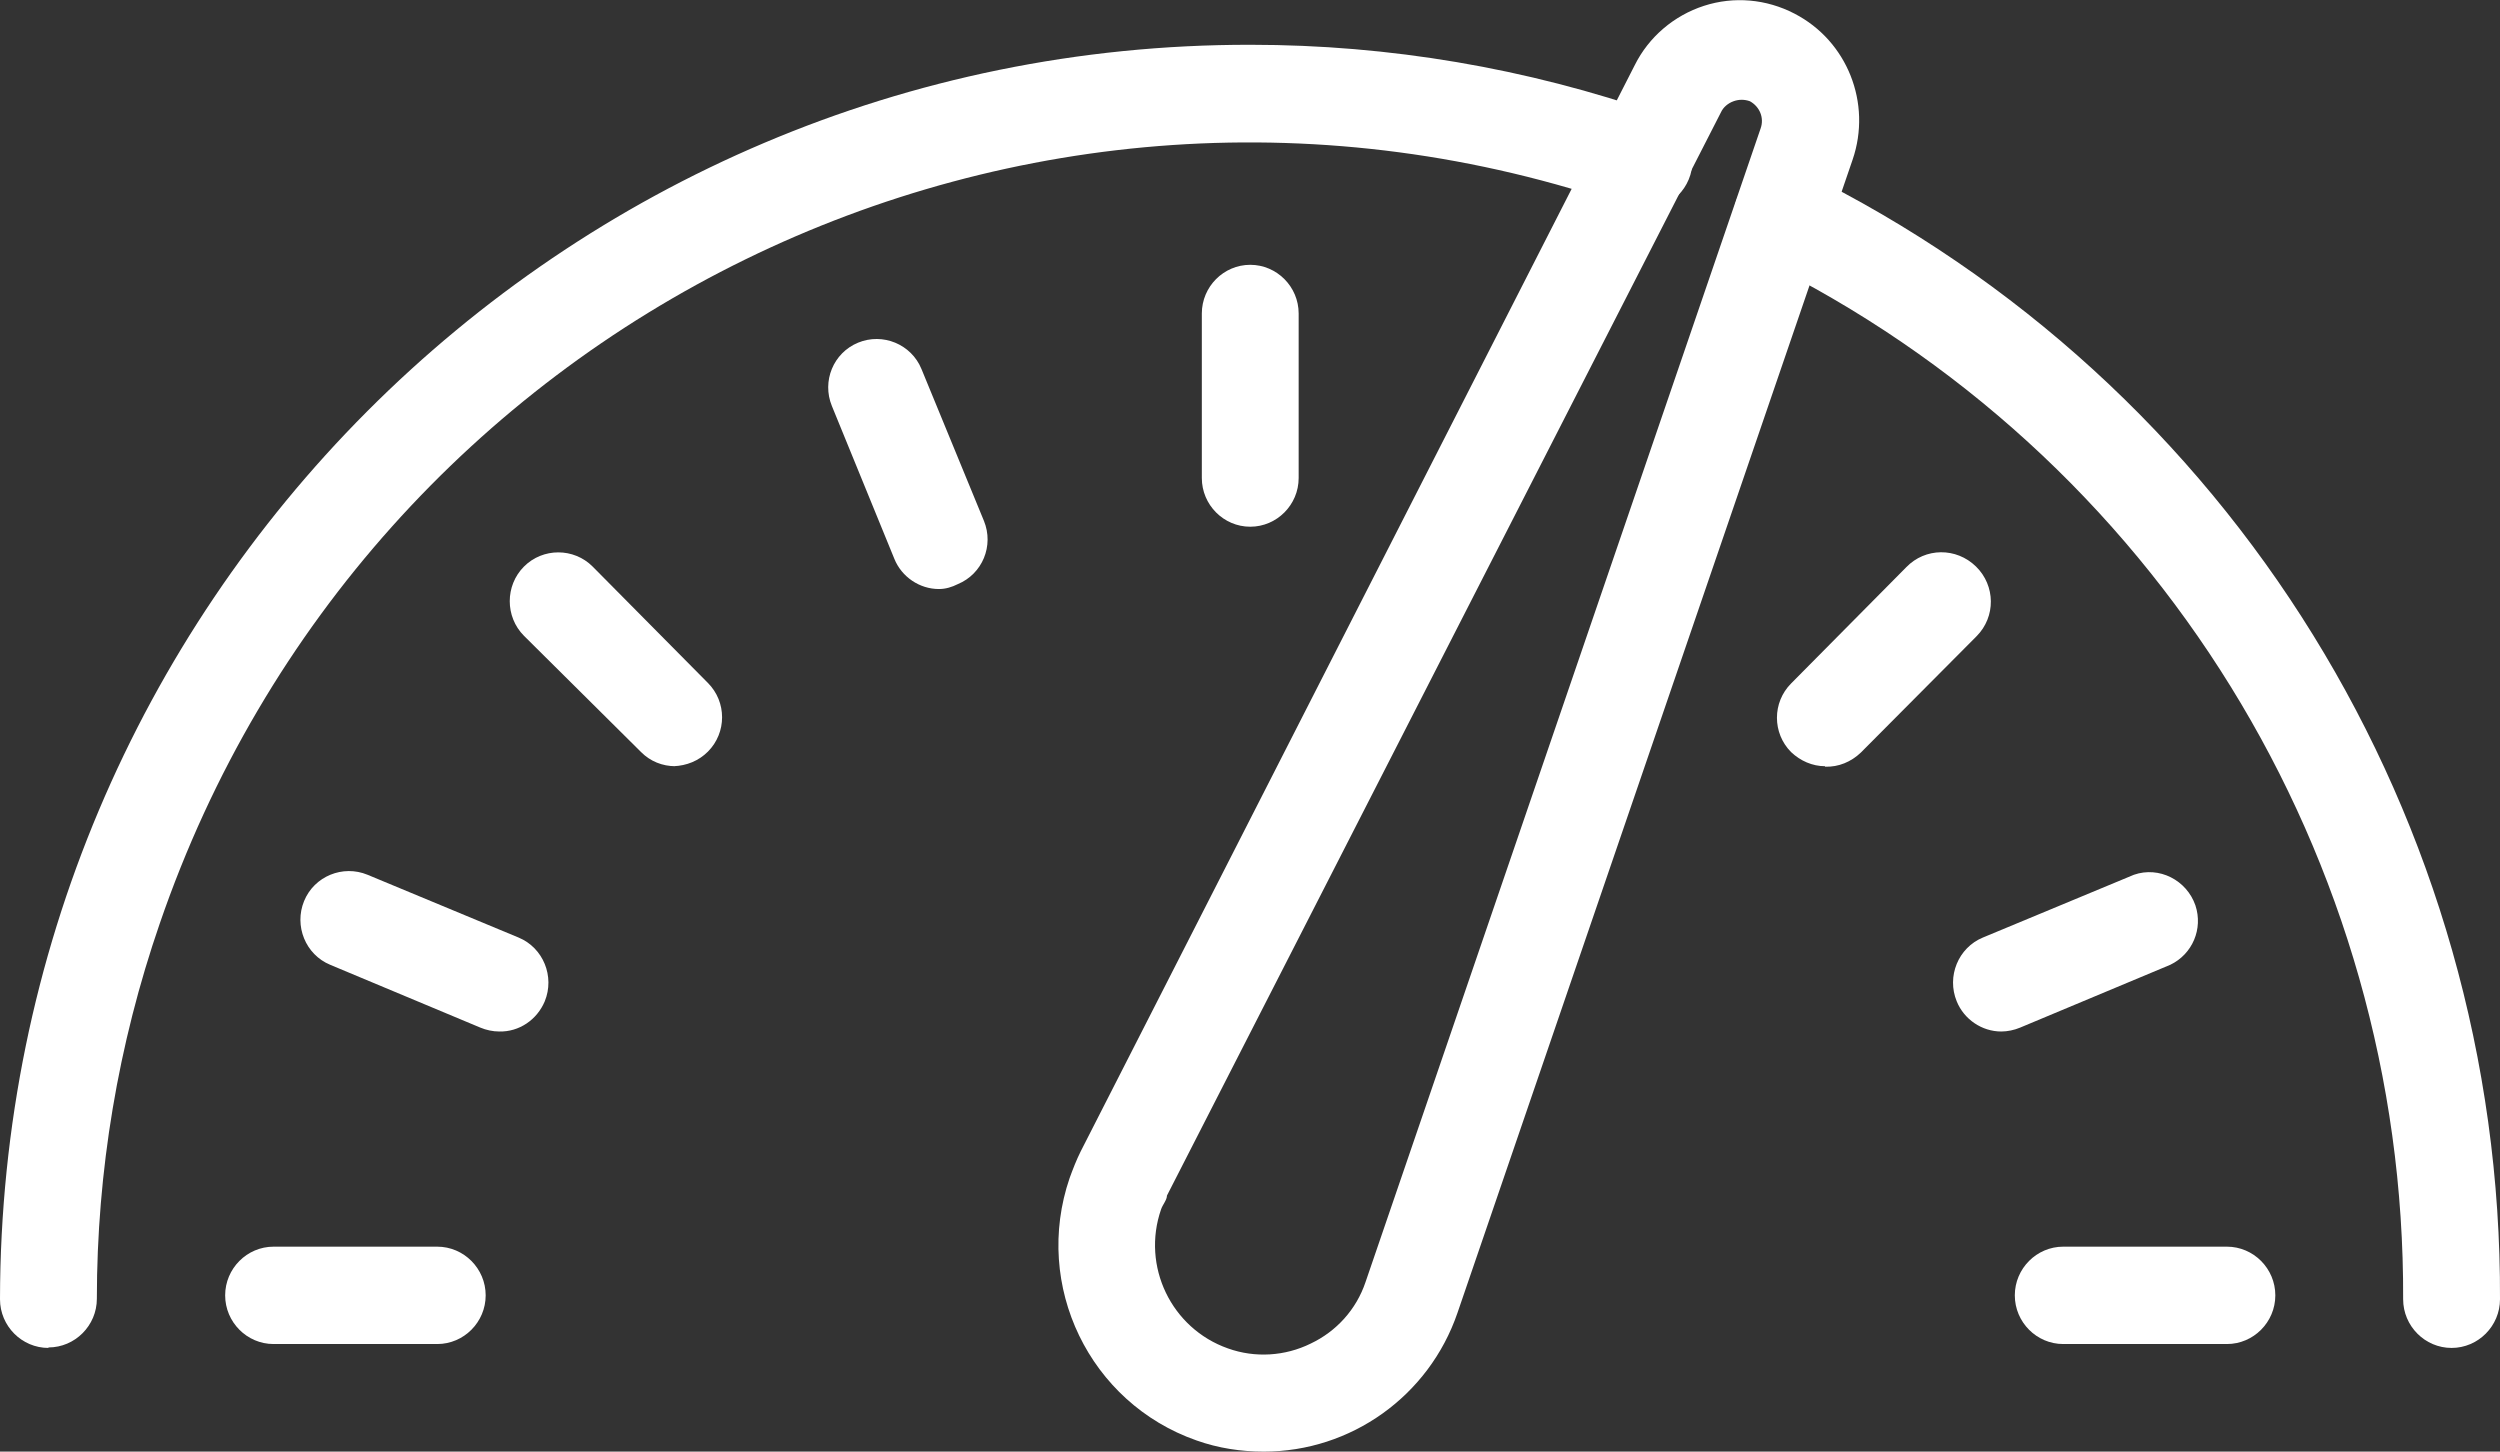 <svg width="93" height="54" viewBox="0 0 93 54" fill="none" xmlns="http://www.w3.org/2000/svg">
<rect x="0" y="0" width="93" height="54" fill="#333333" stroke="none"/>
<g clip-path="url(#clip0_389_1846)">
<path d="M91.199 50.143C90.208 50.143 89.397 49.328 89.397 48.332C89.469 31.907 80.193 16.877 65.494 9.67C64.612 9.217 64.234 8.131 64.684 7.243C65.116 6.338 66.197 5.976 67.097 6.41C83.021 14.233 93.072 30.513 93 48.332C93 49.328 92.189 50.143 91.199 50.143Z" fill="white"/>
<path d="M1.801 50.143C0.811 50.143 0 49.328 0 48.332C0.036 22.527 20.859 1.63 46.527 1.666C51.679 1.666 56.794 2.535 61.676 4.237C62.63 4.527 63.171 5.541 62.883 6.501C62.594 7.461 61.586 8.004 60.631 7.714C60.595 7.714 60.541 7.678 60.505 7.678C38.097 -0.109 13.672 11.843 5.944 34.352C4.395 38.843 3.603 43.569 3.603 48.314C3.603 49.31 2.792 50.125 1.801 50.125V50.143Z" fill="white"/>
<path d="M46.509 19.594C45.518 19.594 44.708 18.779 44.708 17.783V11.662C44.708 10.666 45.518 9.851 46.509 9.851C47.499 9.851 48.31 10.666 48.31 11.662V17.783C48.31 18.779 47.499 19.594 46.509 19.594Z" fill="white"/>
<path d="M74.447 38.372C73.726 38.372 73.06 37.919 72.79 37.249C72.411 36.326 72.844 35.258 73.762 34.877L79.382 32.541C80.319 32.215 81.346 32.74 81.67 33.682C81.958 34.551 81.562 35.493 80.733 35.891L75.149 38.227C74.933 38.318 74.681 38.372 74.447 38.372Z" fill="white"/>
<path d="M25.128 28.503C24.641 28.503 24.191 28.322 23.849 27.978L19.49 23.65C18.787 22.944 18.787 21.785 19.49 21.078C20.192 20.372 21.345 20.372 22.048 21.078L26.335 25.406C27.037 26.113 27.037 27.253 26.335 27.96C25.992 28.304 25.542 28.485 25.056 28.503H25.11H25.128Z" fill="white"/>
<path d="M16.266 49.998H10.177C9.187 49.998 8.376 49.183 8.376 48.187C8.376 47.191 9.187 46.376 10.177 46.376H16.266C17.256 46.376 18.067 47.191 18.067 48.187C18.067 49.183 17.256 49.998 16.266 49.998Z" fill="white"/>
<path d="M82.841 49.998H76.752C75.762 49.998 74.951 49.183 74.951 48.187C74.951 47.191 75.762 46.376 76.752 46.376H82.841C83.832 46.376 84.642 47.191 84.642 48.187C84.642 49.183 83.832 49.998 82.841 49.998Z" fill="white"/>
<path d="M34.927 21.912C34.206 21.912 33.54 21.459 33.27 20.789L30.946 15.103C30.568 14.179 31 13.129 31.919 12.748C32.837 12.368 33.9 12.803 34.278 13.726L36.602 19.376C36.98 20.3 36.548 21.35 35.629 21.73C35.413 21.839 35.179 21.912 34.927 21.912Z" fill="white"/>
<path d="M18.571 38.372C18.337 38.372 18.085 38.318 17.869 38.227L12.285 35.891C11.366 35.511 10.934 34.443 11.312 33.519C11.69 32.596 12.753 32.161 13.672 32.541L19.292 34.877C20.21 35.258 20.643 36.326 20.265 37.249C19.976 37.938 19.31 38.39 18.571 38.372Z" fill="white"/>
<path d="M67.89 28.503C67.422 28.503 66.972 28.304 66.629 27.978C65.927 27.272 65.927 26.131 66.629 25.425L70.916 21.097C71.619 20.372 72.772 20.354 73.51 21.078C74.231 21.785 74.249 22.944 73.528 23.668L69.223 27.996C68.863 28.34 68.395 28.539 67.89 28.521V28.503Z" fill="white"/>
<path d="M47.013 54C46.166 54 45.32 53.873 44.509 53.584C40.529 52.189 38.421 47.825 39.79 43.823C39.916 43.479 40.042 43.153 40.204 42.827L60.811 2.427C61.333 1.376 62.27 0.579 63.387 0.217C64.504 -0.145 65.71 -0.036 66.755 0.507C68.719 1.521 69.637 3.839 68.917 5.94L54.218 48.839C53.156 51.936 50.255 54 47.013 54ZM43.411 44.475C43.411 44.638 43.248 44.819 43.194 44.982C42.456 47.101 43.573 49.419 45.68 50.161C46.689 50.523 47.806 50.451 48.76 49.98C49.715 49.527 50.454 48.712 50.796 47.698L65.494 4.781C65.638 4.382 65.458 3.966 65.098 3.767C64.9 3.694 64.684 3.694 64.486 3.767C64.287 3.839 64.107 3.984 64.017 4.183L43.411 44.475Z" fill="white"/>
</g>
<defs>
<clipPath id="clip0_389_1846">
<rect width="93" height="54" fill="white"/>
</clipPath>
</defs>
</svg>
